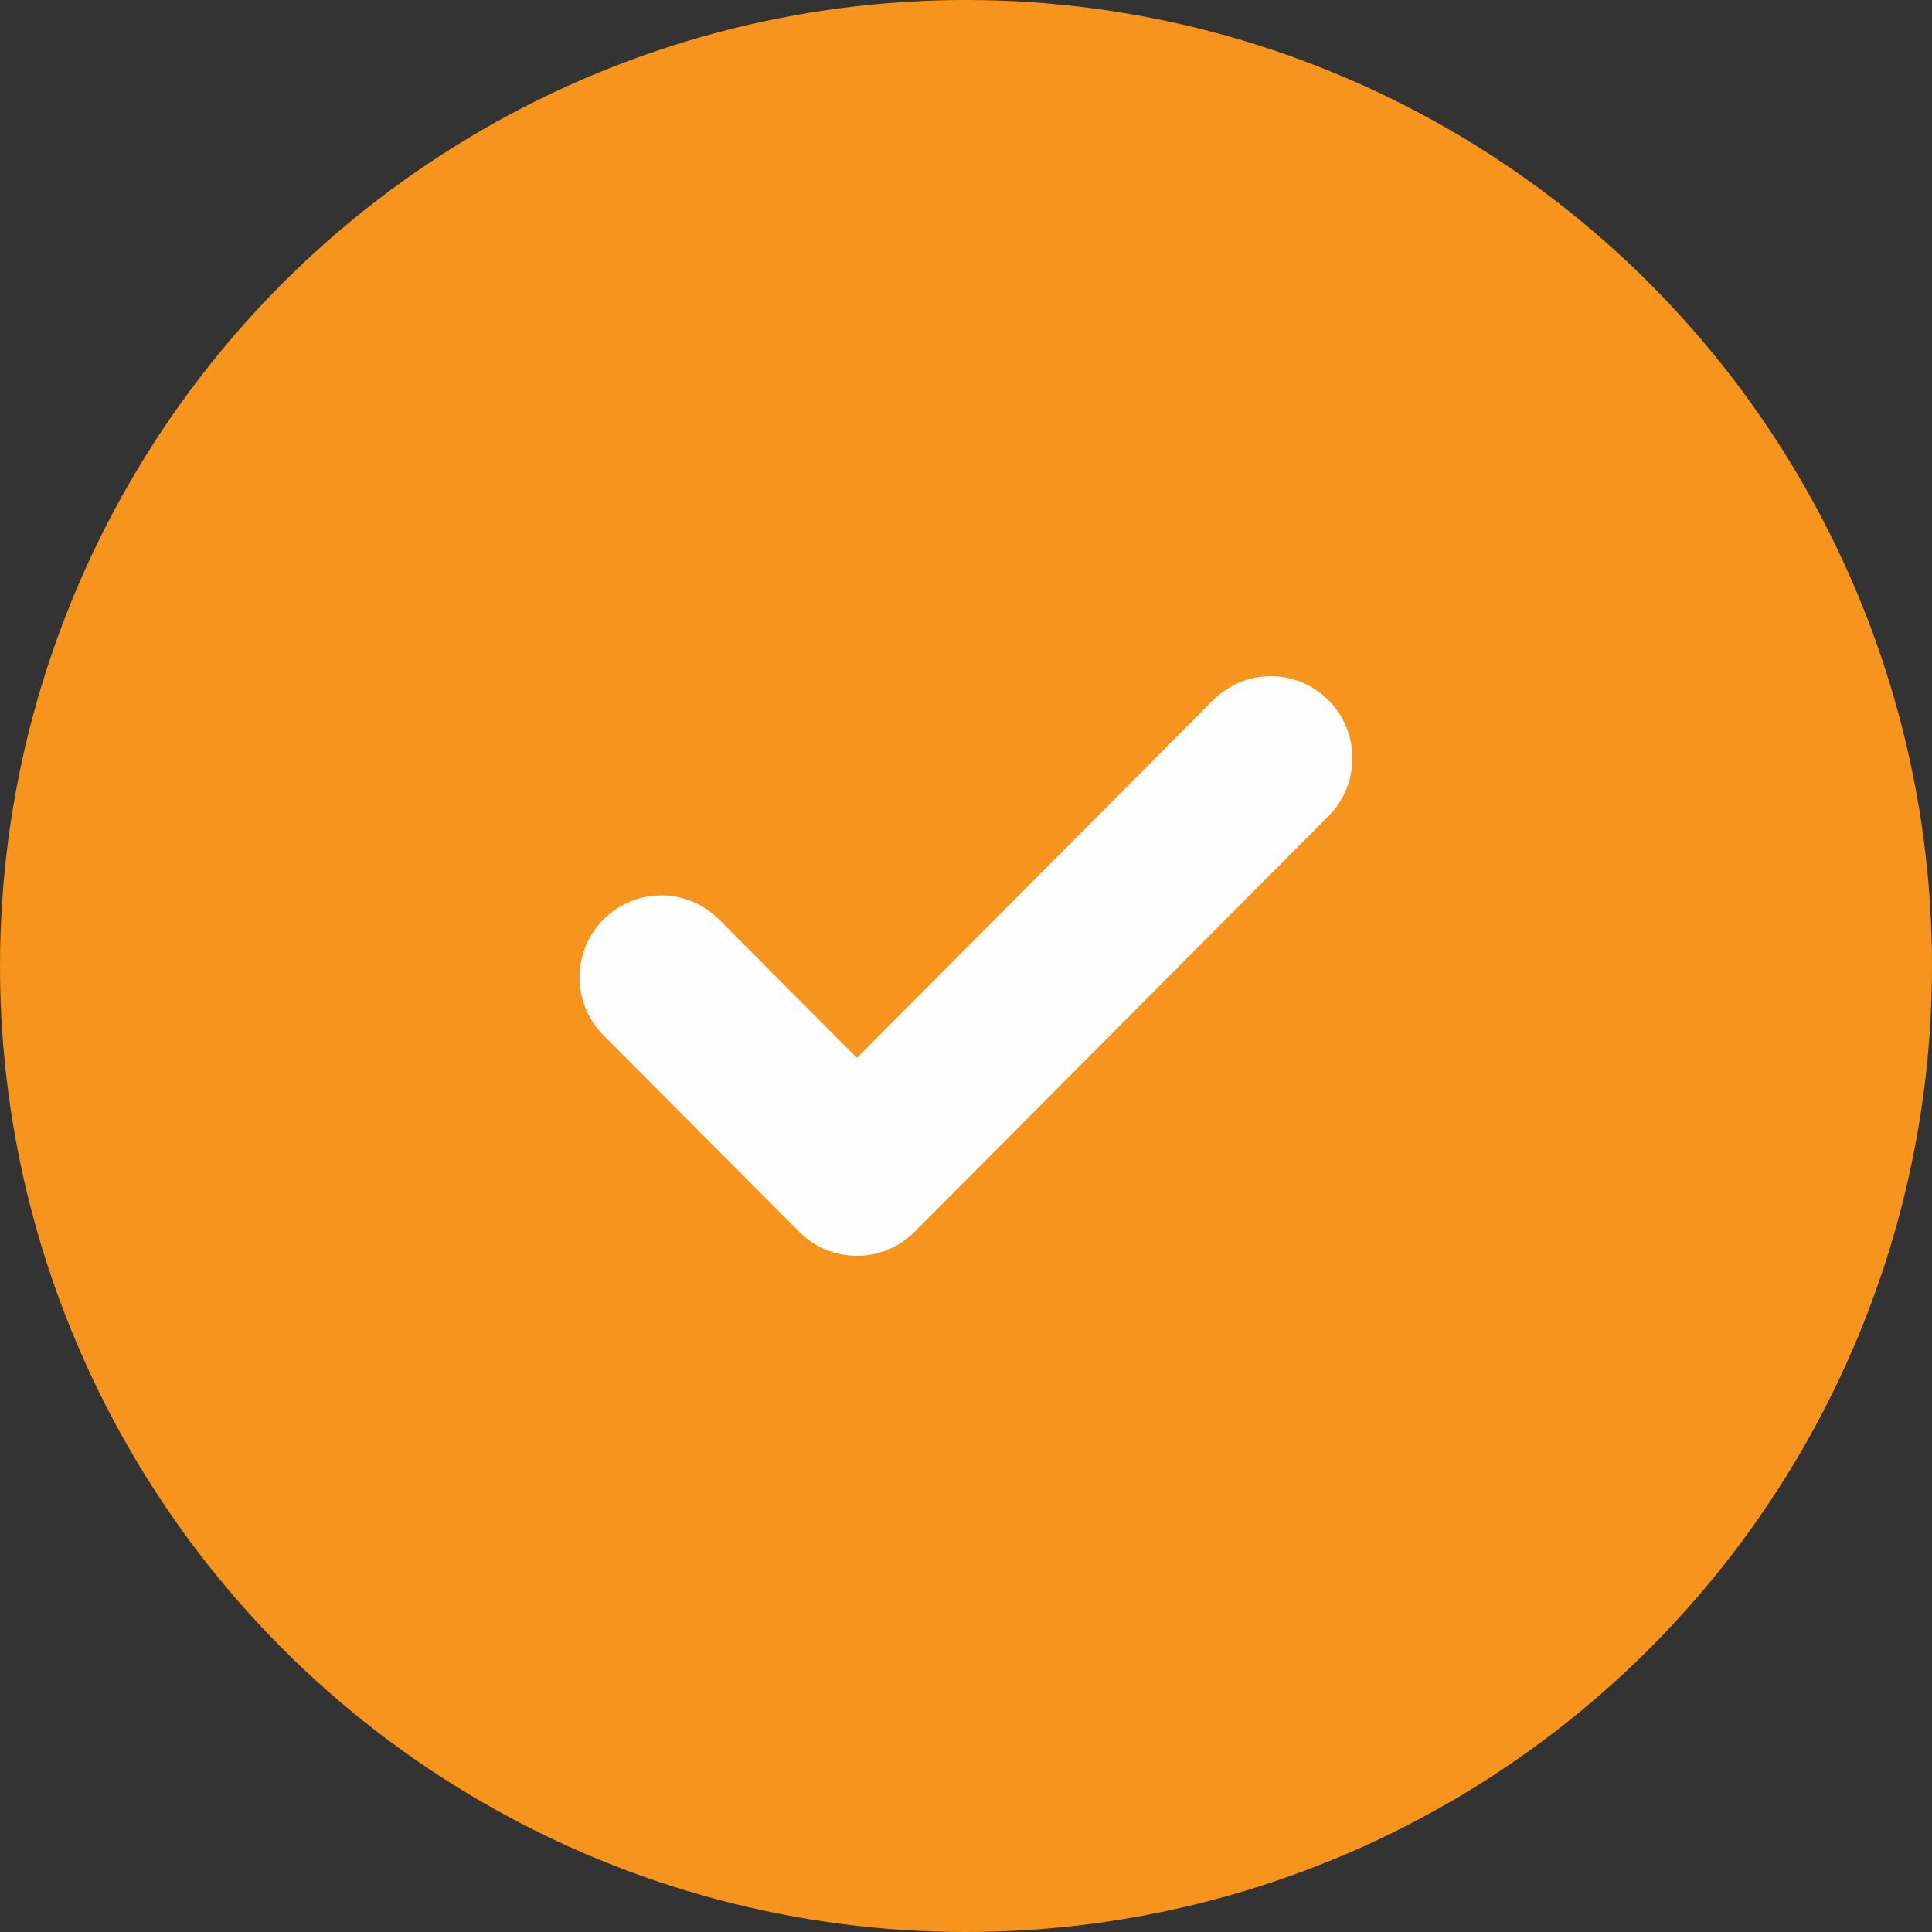 <?xml version="1.0" encoding="UTF-8"?>
<svg width="40px" height="40px" viewBox="0 0 40 40" version="1.1" xmlns="http://www.w3.org/2000/svg" xmlns:xlink="http://www.w3.org/1999/xlink">
    <rect x="0" y="0" width="40" height="40" fill="#333333" stroke="none"/>
    <title>Bulet</title>
    <g id="Page-1" stroke="none" stroke-width="1" fill="none" fill-rule="evenodd">
        <g id="Artboard" transform="translate(-1692, -890)">
            <g id="Bulet" transform="translate(1692, 890)">
                <circle id="Oval" fill="#F7941D" cx="20" cy="20" r="20"></circle>
                <path d="M17.742,26 C17.292,26 16.863,25.822 16.547,25.503 L12.496,21.435 C11.835,20.772 11.835,19.697 12.496,19.036 C13.155,18.372 14.225,18.372 14.885,19.036 L17.742,21.903 L25.115,14.498 C25.776,13.834 26.846,13.834 27.505,14.498 C28.165,15.16 28.165,16.234 27.505,16.897 L18.936,25.503 C18.62,25.822 18.191,26 17.742,26" id="Fill-1" fill="#FEFEFE"></path>
            </g>
        </g>
    </g>
</svg>